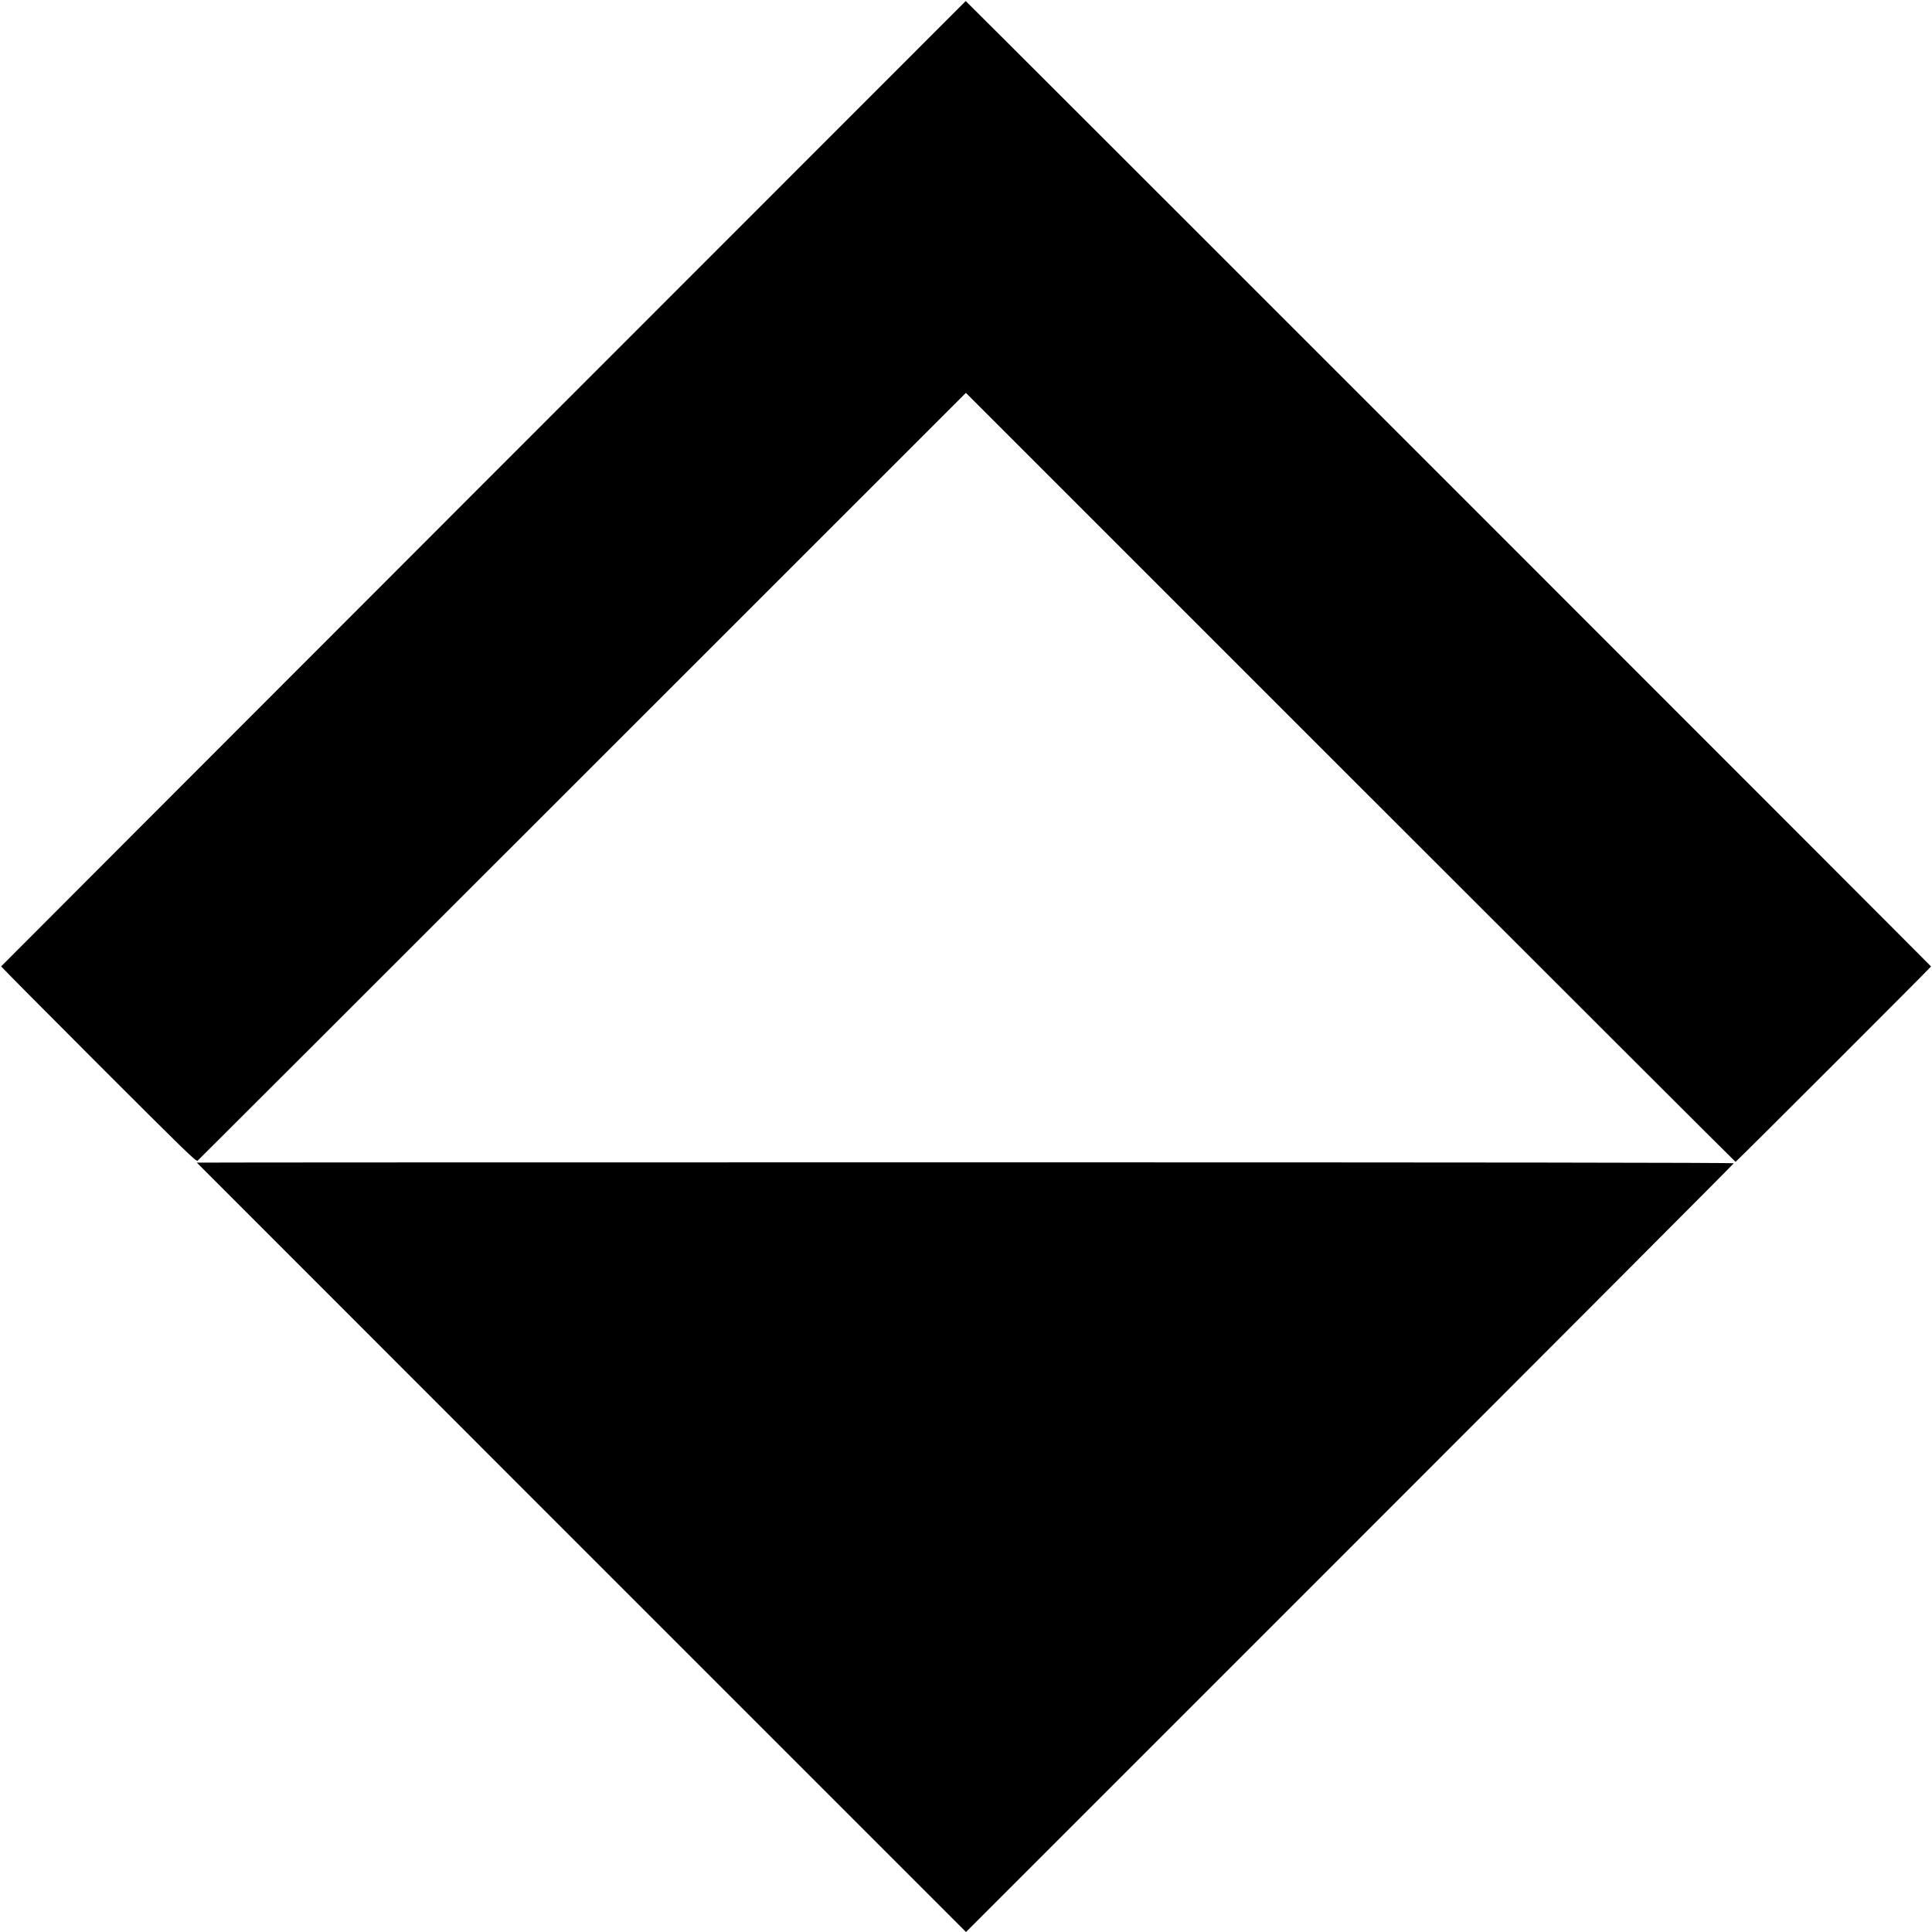 <?xml version="1.0" standalone="no"?>
<!DOCTYPE svg PUBLIC "-//W3C//DTD SVG 20010904//EN"
 "http://www.w3.org/TR/2001/REC-SVG-20010904/DTD/svg10.dtd">
<svg version="1.0" xmlns="http://www.w3.org/2000/svg"
 width="2032pt" height="2032pt" viewBox="0 0 2032 2032"
 preserveAspectRatio="xMidYMid meet">
<g transform="translate(0,2032) scale(0.1,-0.1)"
fill="#000000" stroke="none">
<path d="M5085 15235 c-2788 -2791 -5072 -5076 -5073 -5079 -2 -2 458 -466
1023 -1031 909 -909 1028 -1025 1043 -1013 9 7 1831 1827 4049 4045 l4032
4031 4044 -4044 c2225 -2224 4047 -4044 4051 -4044 7 0 2056 2048 2056 2055 0
5 -10149 10156 -10153 10154 -1 0 -2283 -2284 -5072 -5074z"/>
<path d="M2070 8092 c0 -1 1820 -1822 4045 -4047 l4045 -4045 4038 4038 c2220
2220 4037 4042 4037 4047 0 7 -2705 10 -8082 10 -4446 0 -8083 -1 -8083 -3z"/>
</g>
</svg>
